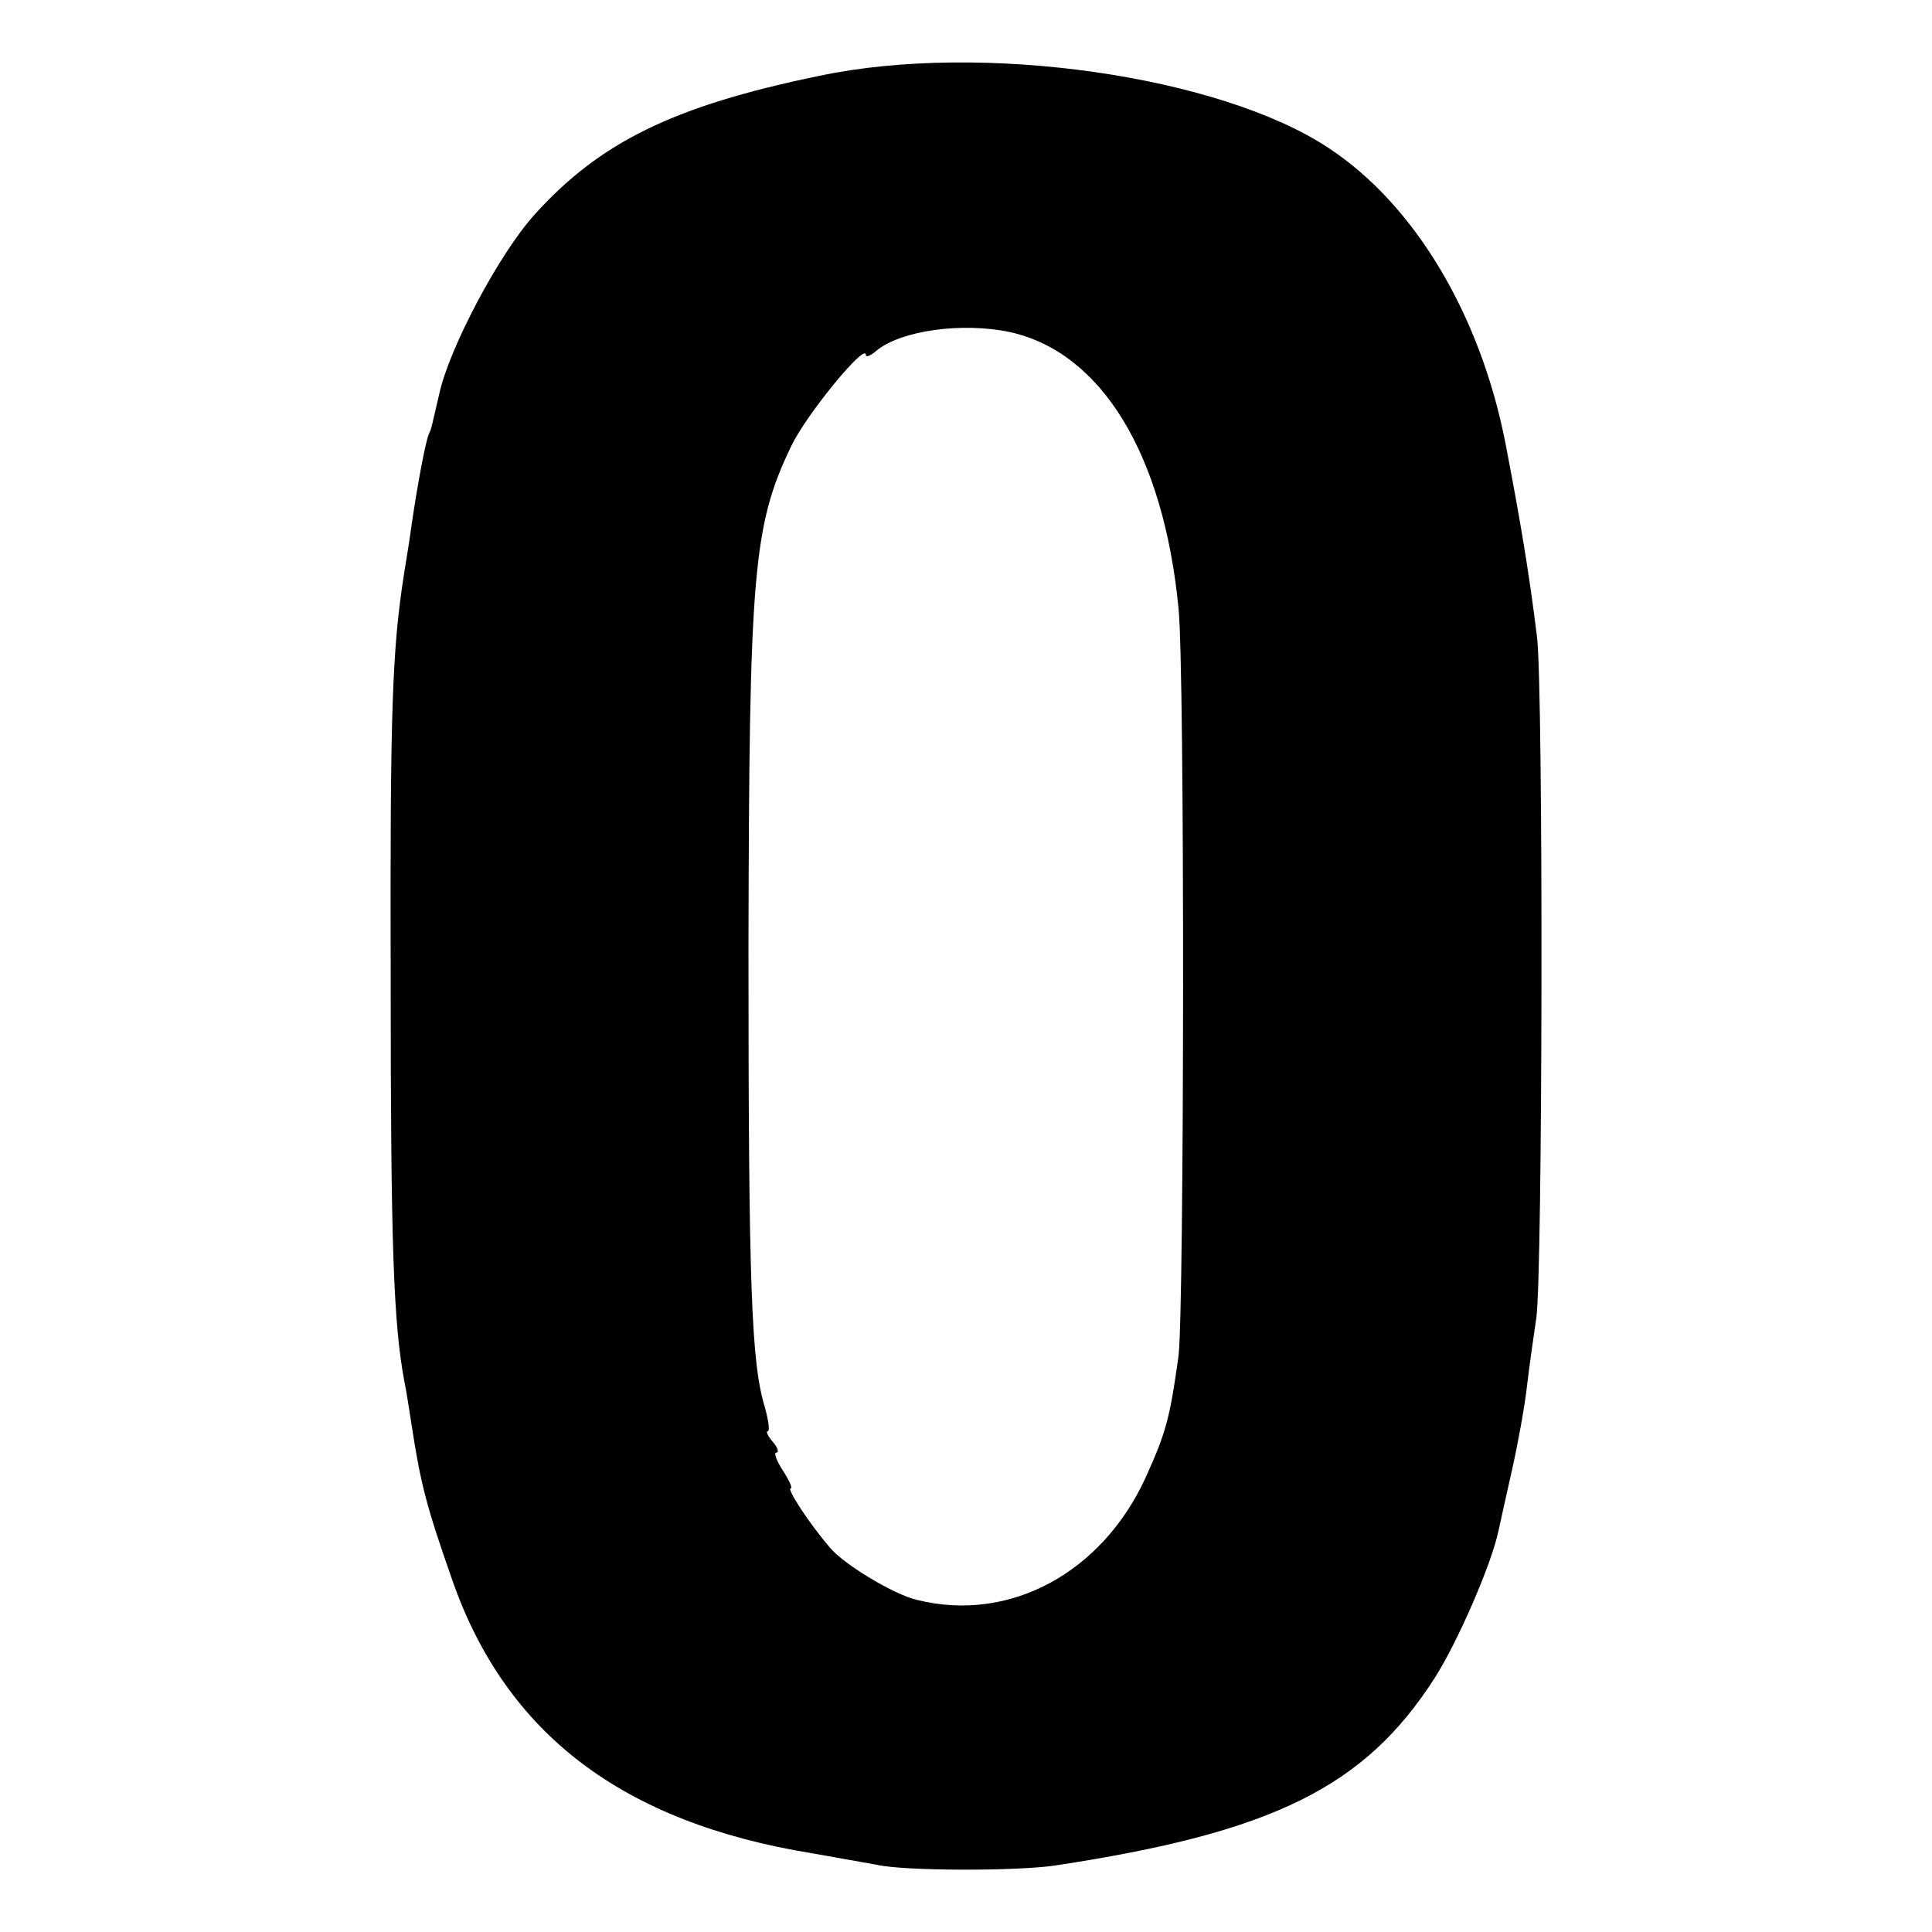 <?xml version="1.0" standalone="no"?>
<!DOCTYPE svg PUBLIC "-//W3C//DTD SVG 20010904//EN"
 "http://www.w3.org/TR/2001/REC-SVG-20010904/DTD/svg10.dtd">
<svg version="1.0" xmlns="http://www.w3.org/2000/svg"
 width="270pt" height="270pt" viewBox="0 0 270 270"
 preserveAspectRatio="xMidYMid meet">
<g transform="translate(0,270) scale(0.1,-0.1)"
fill="#000000" stroke="none">
<path d="M1145 2594 c-204 -42 -307 -93 -398 -194 -49 -54 -119 -186 -133
-250 -11 -47 -11 -49 -14 -55 -5 -9 -17 -75 -25 -130 -2 -16 -7 -46 -10 -65
-17 -107 -20 -192 -19 -570 0 -373 4 -479 19 -560 3 -14 7 -41 10 -60 13 -85
21 -115 57 -218 75 -215 238 -339 503 -382 33 -6 74 -13 90 -16 38 -9 198 -9
250 -1 303 46 432 109 530 262 32 50 79 158 89 205 3 14 12 54 20 90 8 36 17
86 20 113 3 26 9 68 13 95 9 60 10 878 1 952 -11 89 -23 161 -44 270 -35 180
-127 334 -247 413 -152 101 -485 149 -712 101z m266 -358 c128 -28 215 -170
236 -386 9 -86 8 -981 0 -1045 -12 -86 -17 -106 -46 -170 -61 -133 -190 -203
-319 -171 -32 7 -103 50 -122 73 -30 35 -61 83 -55 83 3 0 -2 11 -11 25 -9 14
-13 25 -9 25 4 0 2 7 -5 15 -7 8 -10 15 -7 15 3 0 1 15 -4 33 -19 62 -23 166
-23 642 1 524 6 590 60 702 21 44 104 145 104 127 0 -4 7 -1 15 6 34 28 119
40 186 26z"/>
</g>
</svg>
